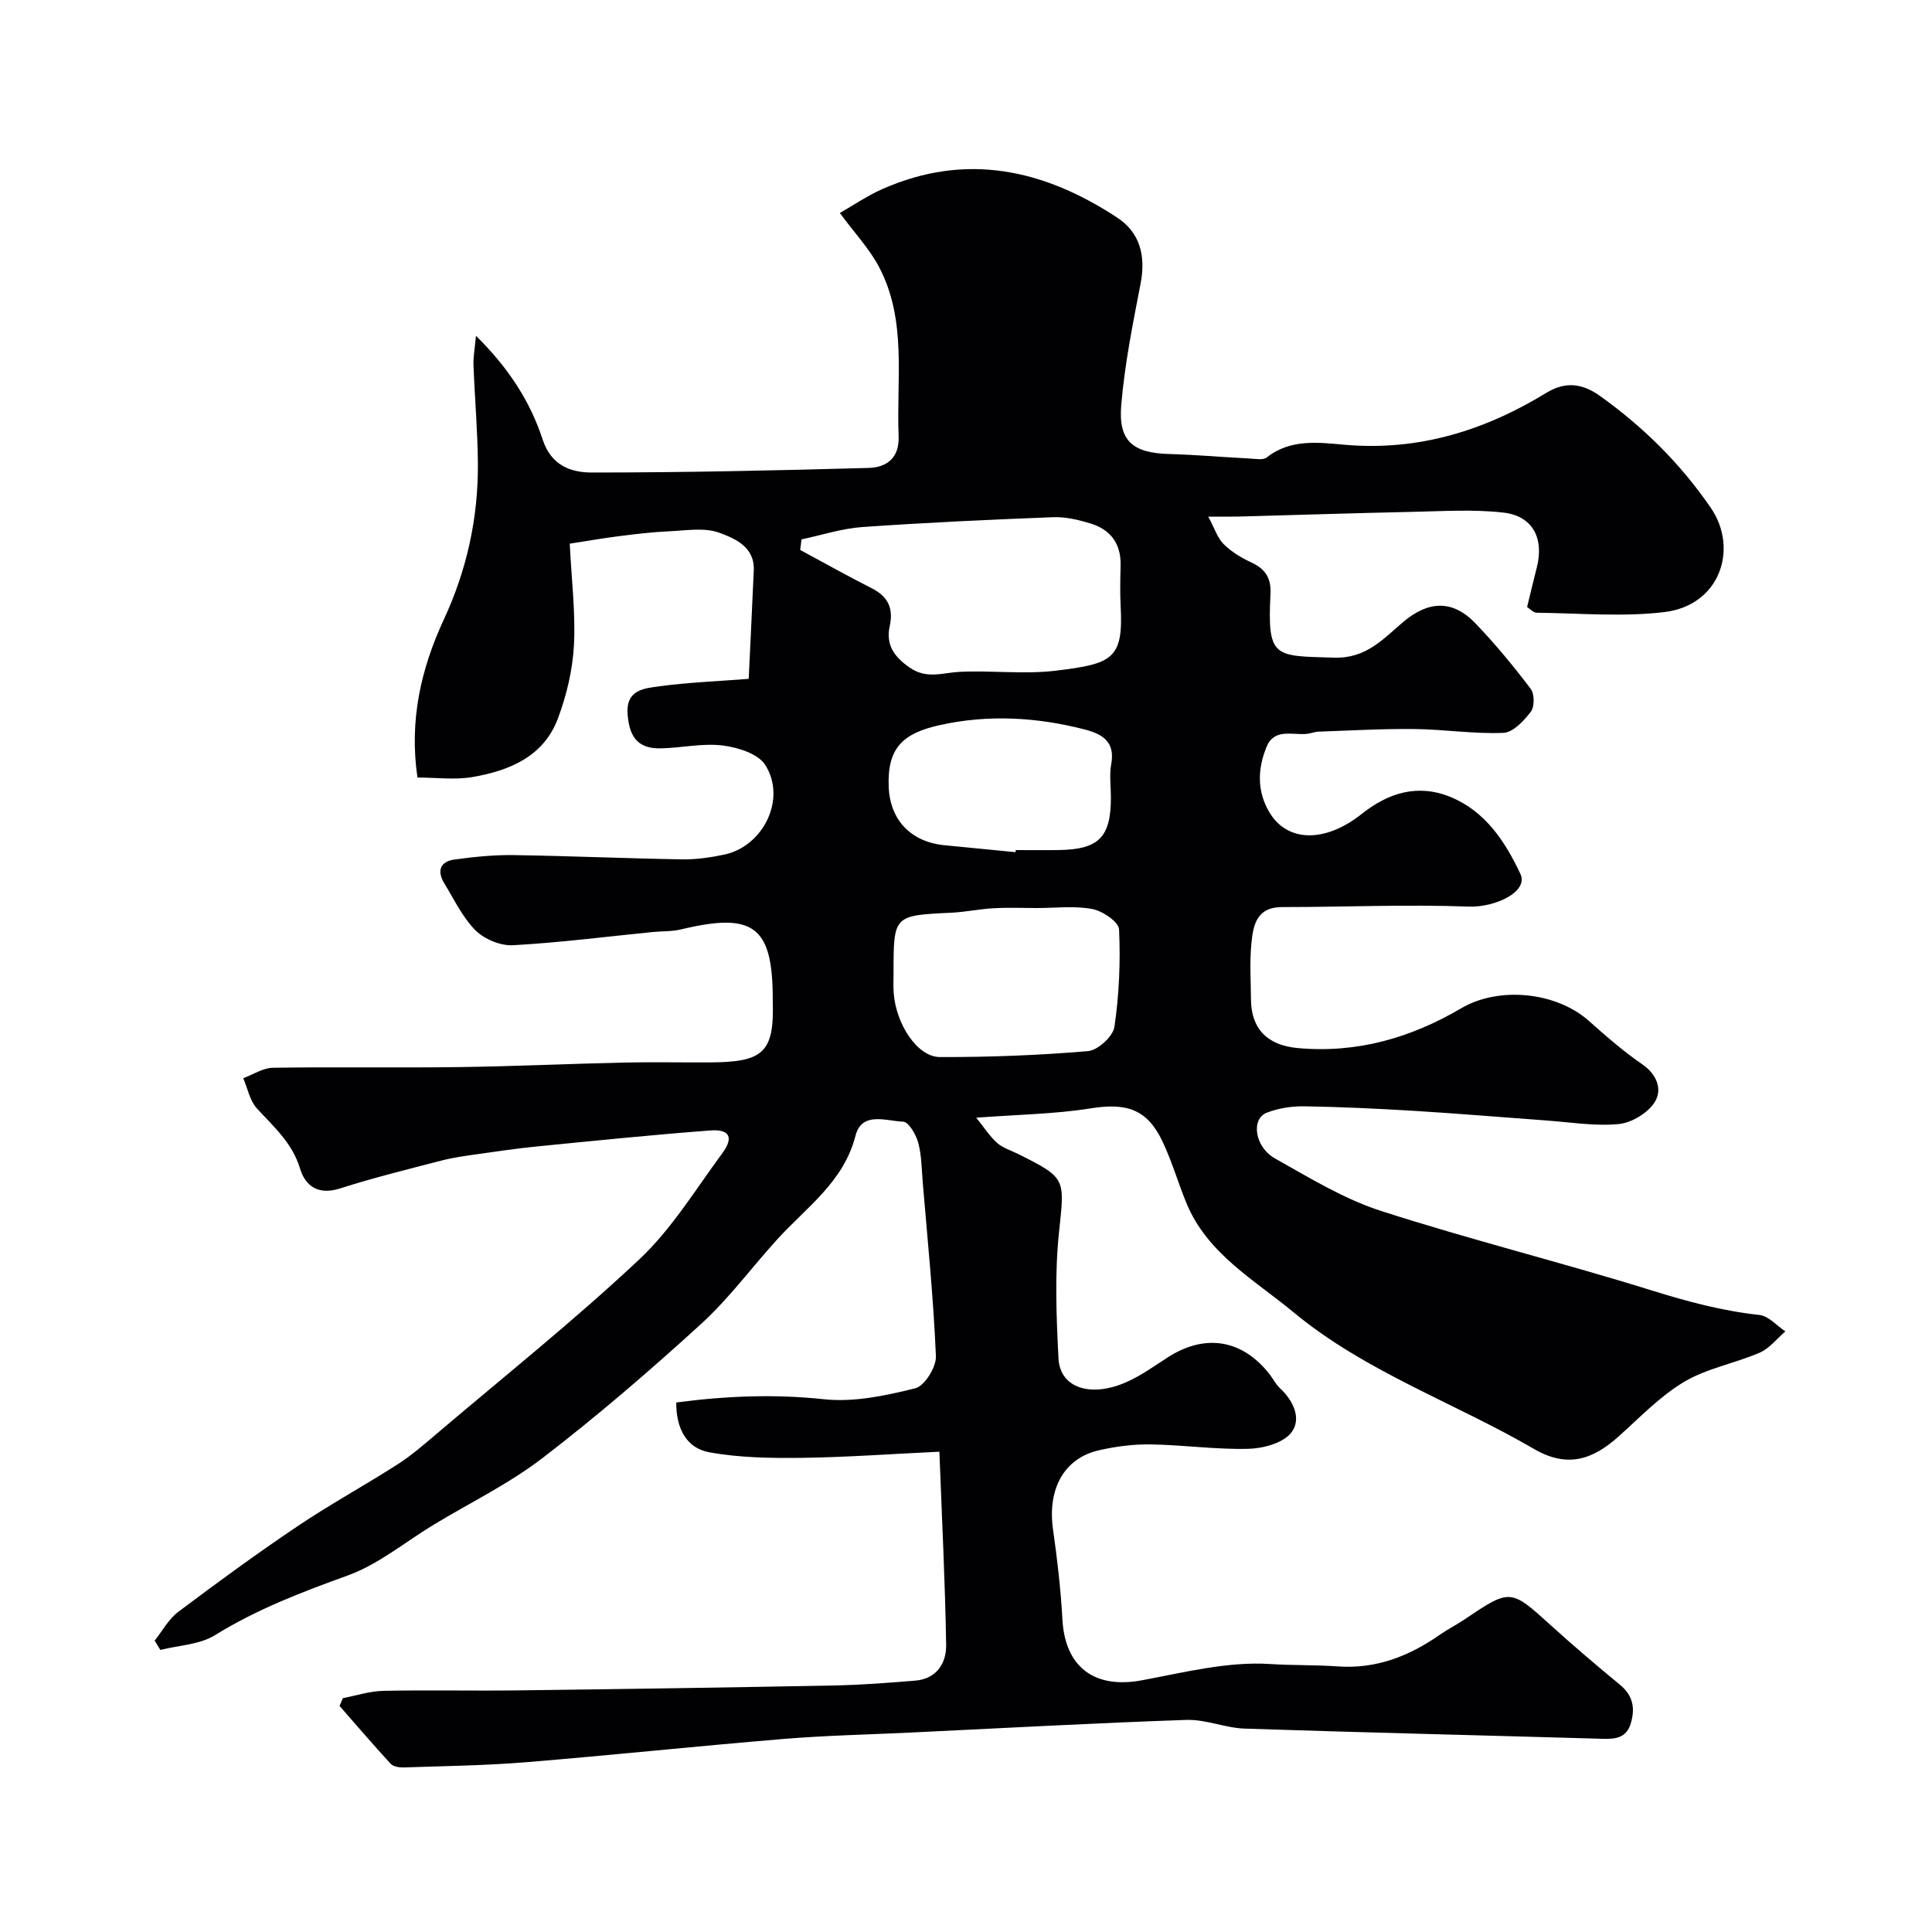 <svg enable-background="new 0 0 400 400" viewBox="0 0 400 400" xmlns="http://www.w3.org/2000/svg"><path d="m70.98 351.58c2.79-.53 5.58-1.45 8.38-1.51 9.16-.19 18.33.02 27.5-.09 21.93-.27 43.87-.6 65.8-1.02 5.61-.11 11.21-.55 16.8-1 4.43-.36 6.49-3.58 6.43-7.39-.21-13.03-.87-26.05-1.4-40.01-9.99.47-19.21 1.15-28.43 1.27-6.41.08-12.94-.01-19.21-1.15-4.83-.88-6.88-5.1-6.84-10.31 10.28-1.36 20.32-1.77 30.61-.67 6.18.66 12.75-.75 18.88-2.27 1.93-.48 4.36-4.39 4.27-6.64-.5-11.99-1.72-23.94-2.72-35.91-.23-2.78-.23-5.63-.94-8.29-.45-1.69-2-4.33-3.12-4.36-3.48-.11-8.55-2.22-9.87 2.92-2.45 9.54-10.1 14.76-16.14 21.38-5.33 5.85-10.06 12.33-15.88 17.63-10.56 9.63-21.42 18.99-32.75 27.69-6.93 5.33-14.96 9.23-22.49 13.78-5.94 3.59-11.48 8.25-17.88 10.56-9.53 3.45-18.81 6.99-27.48 12.36-3.18 1.97-7.5 2.09-11.3 3.05-.39-.64-.79-1.29-1.18-1.93 1.6-2 2.88-4.44 4.87-5.94 8.09-6.08 16.26-12.06 24.66-17.71 6.76-4.55 13.94-8.47 20.81-12.87 2.87-1.84 5.48-4.13 8.09-6.34 14.04-11.93 28.47-23.45 41.88-36.04 6.72-6.3 11.68-14.51 17.22-22.01 2.4-3.25 1.53-5.01-2.47-4.71-11.95.9-23.88 2.12-35.81 3.3-4.23.42-8.45 1.04-12.66 1.64-2.41.34-4.85.68-7.2 1.29-7.04 1.83-14.11 3.56-21.03 5.78-4.44 1.42-7.15-.45-8.25-4.1-1.61-5.32-5.43-8.65-8.94-12.47-1.47-1.6-1.92-4.15-2.83-6.26 2.04-.75 4.07-2.12 6.12-2.16 12.83-.2 25.66.03 38.49-.14 11.44-.15 22.87-.69 34.3-.94 5.86-.13 11.73 0 17.6-.03 10.94-.05 13.47-1.86 13.12-12.57-.01-.17 0-.33 0-.5 0-15.12-3.95-18.09-19.02-14.46-1.9.46-3.93.34-5.89.54-9.63.96-19.24 2.2-28.89 2.73-2.57.14-5.9-1.25-7.74-3.08-2.7-2.7-4.42-6.4-6.46-9.73-1.55-2.53-.9-4.52 2.09-4.93 4.05-.56 8.17-.98 12.25-.92 11.62.17 23.24.69 34.86.88 2.91.05 5.89-.38 8.75-.98 8.15-1.72 12.97-11.63 8.47-18.6-1.5-2.32-5.7-3.62-8.84-4-4.17-.5-8.49.51-12.75.6-4.62.1-6.5-2.2-6.88-7.01-.41-5.15 3.45-5.42 6.64-5.85 5.86-.79 11.8-1.02 18.43-1.53.35-7.35.72-14.91 1.05-22.46.21-4.88-3.9-6.59-7.11-7.78-3.11-1.15-6.95-.46-10.46-.31-3.43.15-6.86.57-10.27 1-3.34.42-6.66 1.01-10.26 1.56.37 7.53 1.22 14.3.87 21.01-.27 5.11-1.51 10.34-3.31 15.16-2.94 7.89-10.02 10.82-17.64 12.14-3.68.64-7.57.11-11.45.11-1.73-11.83.71-22.49 5.5-32.81 4.75-10.23 7.11-21.06 7.01-32.33-.06-6.76-.66-13.52-.91-20.29-.06-1.71.28-3.43.51-6.03 6.77 6.67 11.24 13.62 13.82 21.5 1.76 5.39 5.87 6.81 10.15 6.81 19.1 0 38.2-.42 57.3-.95 3.72-.1 6.43-2 6.24-6.61-.49-11.79 1.78-23.93-4.06-35.01-1.97-3.74-4.99-6.93-8.11-11.16 2.72-1.55 5.63-3.55 8.79-4.95 17.34-7.67 33.41-4.1 48.63 5.9 4.66 3.06 5.98 7.82 4.84 13.7-1.61 8.32-3.29 16.69-4 25.12-.63 7.48 2.4 9.91 9.93 10.13 5.6.16 11.19.65 16.78.94 1.15.06 2.68.36 3.42-.23 4.96-3.92 10.78-3.09 16.21-2.62 15.25 1.31 28.9-2.95 41.68-10.76 3.94-2.4 7.43-1.98 11.12.66 8.97 6.42 16.6 13.95 22.91 23.13 5.83 8.49 1.91 20.22-9.57 21.6-8.71 1.05-17.64.23-26.47.14-.68-.01-1.36-.79-1.98-1.18.69-2.81 1.31-5.49 2-8.16 1.55-6.02-.8-10.69-6.88-11.39-6.27-.72-12.69-.28-19.04-.15-11.93.25-23.87.65-35.8.97-1.65.04-3.31.01-6.3.01 1.32 2.44 1.91 4.41 3.19 5.69 1.58 1.58 3.63 2.82 5.68 3.77 2.92 1.35 4.19 3.22 4.02 6.54-.67 13.43.77 12.82 13.18 13.2 6.68.21 10.22-3.95 14.35-7.43 5.12-4.31 10.14-4.65 14.91.33 4.09 4.27 7.87 8.85 11.44 13.56.8 1.05.81 3.7.02 4.74-1.43 1.88-3.68 4.29-5.68 4.37-6.07.26-12.19-.72-18.29-.79-6.66-.08-13.33.31-20 .54-.8.03-1.59.38-2.4.46-2.98.3-6.73-1.22-8.33 2.66-1.88 4.55-2.04 9.27.63 13.67 3.74 6.16 11.55 6.22 19.08.23 5.5-4.37 11.62-6.26 18.35-3.5 7.24 2.97 11.35 9.27 14.48 15.93 1.74 3.71-5.25 6.97-10.69 6.77-12.86-.48-25.76.1-38.64.1-5.37 0-6.01 3.86-6.37 7.63-.37 3.8-.11 7.66-.08 11.49.05 6.16 3.45 9.5 9.68 10.07 12.26 1.12 23.41-2.1 33.85-8.24 7.82-4.59 19.66-3.39 26.41 2.6 3.55 3.16 7.16 6.31 11.07 9 3.13 2.15 4.19 5.31 2.57 7.85-1.43 2.26-4.8 4.28-7.48 4.53-5.02.46-10.17-.41-15.26-.77-9.02-.65-18.04-1.42-27.06-1.97-7.59-.46-15.18-.82-22.78-.94-2.57-.04-5.31.39-7.7 1.31-3.34 1.29-2.57 7.1 1.7 9.5 7.11 3.98 14.22 8.37 21.9 10.84 18.52 5.98 37.45 10.67 56.04 16.46 7.37 2.3 14.65 4.26 22.33 5.09 1.89.2 3.58 2.22 5.37 3.4-1.75 1.5-3.28 3.52-5.3 4.4-5.12 2.22-10.89 3.22-15.61 6.02-5.02 2.98-9.21 7.39-13.62 11.34-5.32 4.75-10.55 6.63-17.51 2.58-16.51-9.6-34.96-15.99-49.79-28.3-8.08-6.7-17.87-12.12-22.18-22.62-1.73-4.21-2.99-8.62-4.94-12.72-3.2-6.75-7.44-8.07-14.99-6.86-7.3 1.17-14.78 1.25-23.58 1.92 1.73 2.14 2.84 3.92 4.35 5.24 1.19 1.05 2.87 1.54 4.33 2.27 10.1 5.05 9.61 5.07 8.44 16.38-.89 8.57-.53 17.33-.09 25.97.31 6.13 6.77 8.21 14.29 4.78 2.95-1.34 5.63-3.29 8.38-5.05 7.75-4.98 15.51-3.66 21.13 3.65.69.9 1.21 1.98 2.03 2.74 2.83 2.62 4.55 6.38 2.38 9.2-1.67 2.17-5.79 3.29-8.86 3.37-6.74.18-13.5-.81-20.26-.91-3.58-.06-7.25.42-10.74 1.22-7.25 1.66-10.67 8.08-9.48 16.41.88 6.16 1.6 12.37 1.94 18.59.54 9.88 6.62 14.45 16.44 12.62 8.82-1.64 17.85-3.95 26.62-3.37 4.62.3 9.3.16 13.93.49 7.94.57 14.78-2.1 21.14-6.55 1.6-1.12 3.37-2 4.99-3.09 9.68-6.52 9.62-6.47 18.13 1.25 4.63 4.2 9.4 8.24 14.22 12.22 2.68 2.22 3.14 4.83 2.21 7.96-.9 3.03-3.16 3.28-5.84 3.2-24.7-.72-49.4-1.29-74.09-2.11-4.05-.13-8.08-1.94-12.09-1.8-18.98.65-37.94 1.7-56.91 2.61-8.78.42-17.58.6-26.33 1.32-17.84 1.47-35.65 3.37-53.49 4.83-8.41.69-16.86.79-25.29 1.08-.91.03-2.16-.16-2.71-.75-3.61-3.92-7.08-7.98-10.59-11.99.21-.52.44-1.06.68-1.61zm94.97-239.91c-.09.73-.18 1.46-.28 2.19 4.93 2.66 9.82 5.4 14.81 7.93 3.37 1.71 4.54 4.13 3.73 7.83-.84 3.82.84 6.32 4.12 8.59 3.55 2.46 6.79 1.07 10.31.89 6.64-.33 13.38.55 19.94-.24 11.7-1.42 14.02-2.38 13.44-13.32-.15-2.82-.08-5.66-.01-8.48.11-4.52-2.11-7.44-6.29-8.7-2.48-.75-5.14-1.38-7.7-1.28-13.18.51-26.36 1.12-39.51 2.04-4.22.3-8.37 1.67-12.56 2.55zm48.75 76.33c-3 0-6-.13-8.98.04-2.94.16-5.85.79-8.79.93-11.93.57-11.93.53-11.93 12.47 0 1.33-.07 2.67.02 3.99.42 6.5 4.87 13.41 9.55 13.42 10.24.03 20.5-.36 30.7-1.23 2.03-.17 5.17-3.05 5.46-5.02.98-6.65 1.27-13.46.96-20.17-.07-1.56-3.42-3.83-5.55-4.23-3.69-.7-7.61-.2-11.44-.2zm-4.44-11.57c.01-.14.03-.29.04-.43 2.99 0 5.98.04 8.97-.01 8.23-.13 10.73-2.66 10.73-10.86 0-2.33-.34-4.72.07-6.96.84-4.56-1.8-6.18-5.41-7.12-9.99-2.59-20.16-3.16-30.2-.9-7.51 1.69-10.81 4.68-10.46 12.84.29 6.82 4.62 11.33 11.57 12.01 4.89.48 9.79.96 14.69 1.43z" fill="#010103"/></svg>